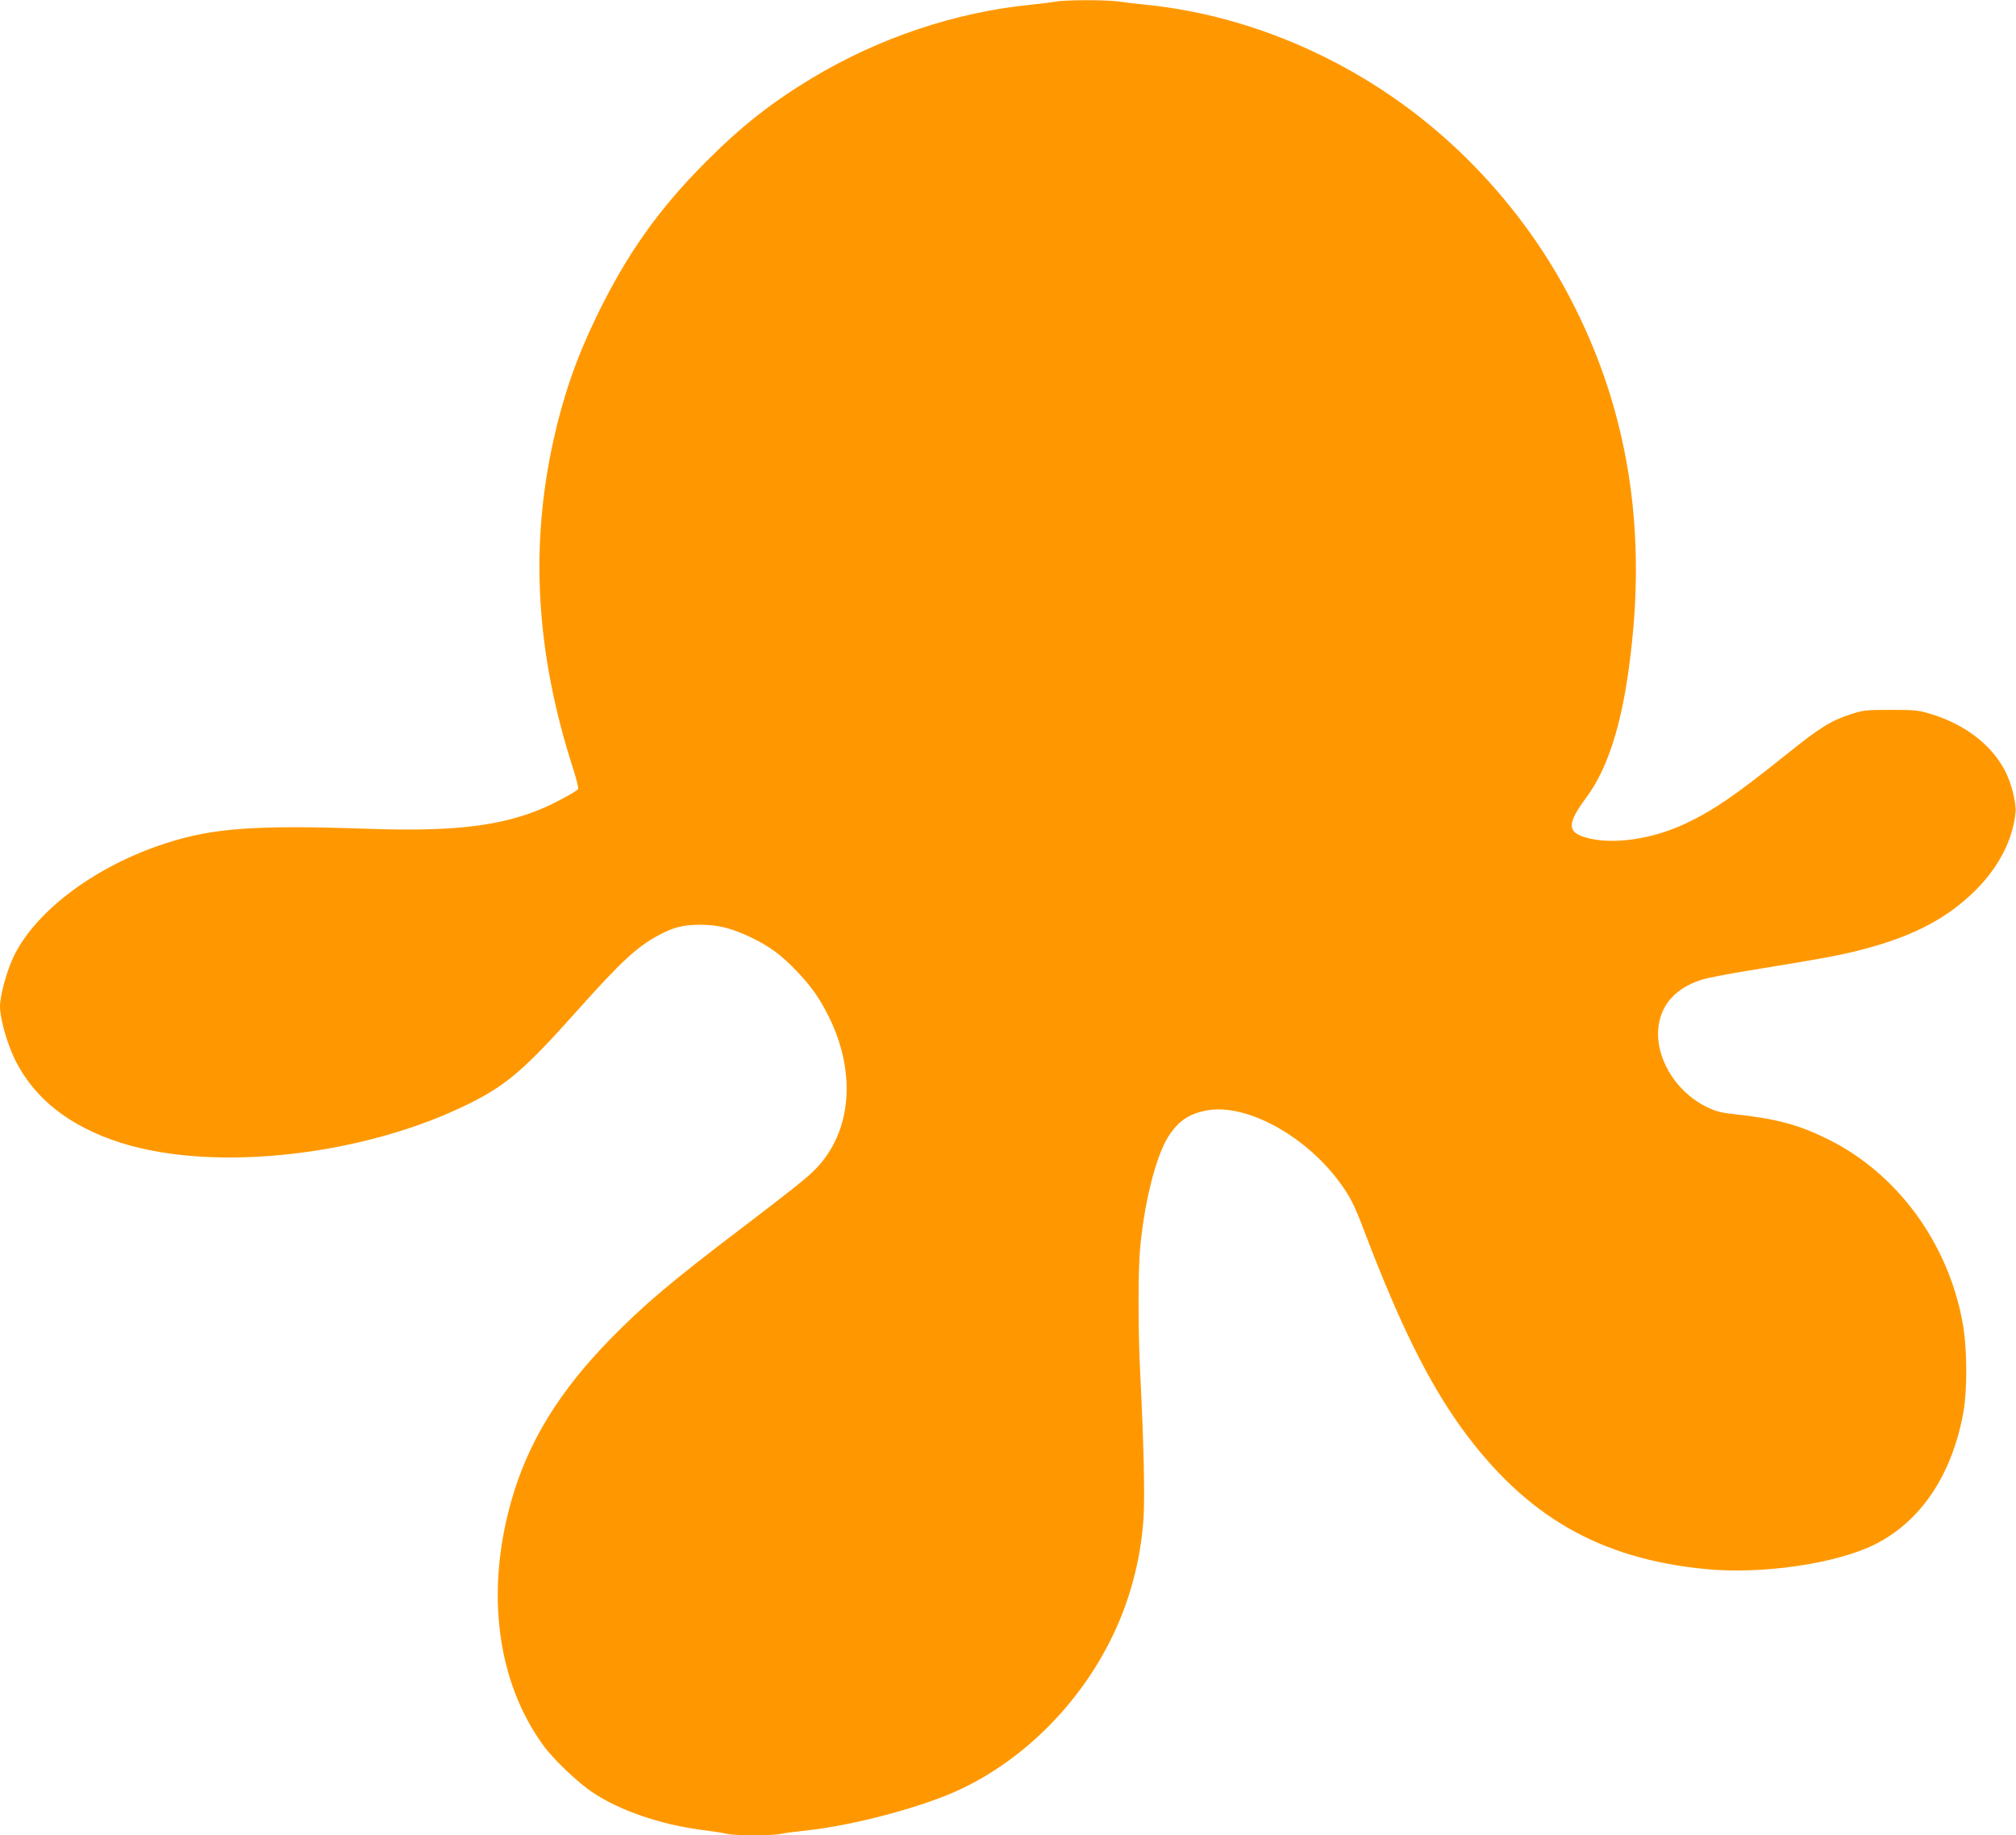 <?xml version="1.0" standalone="no"?>
<!DOCTYPE svg PUBLIC "-//W3C//DTD SVG 20010904//EN"
 "http://www.w3.org/TR/2001/REC-SVG-20010904/DTD/svg10.dtd">
<svg version="1.0" xmlns="http://www.w3.org/2000/svg"
 width="1280pt" height="1165pt" viewBox="0 0 1280 1165"
 preserveAspectRatio="xMidYMid meet">
<g transform="translate(0,1165) scale(0.1,-0.1)"
fill="#ff9800" stroke="none">
<path d="M6705 11640 c-22 -4 -94 -13 -160 -20 -478 -47 -967 -211 -1393 -468
-255 -154 -444 -303 -667 -526 -306 -306 -509 -594 -700 -990 -126 -261 -207
-494 -270 -776 -152 -683 -112 -1356 123 -2087 22 -67 36 -126 33 -131 -10
-15 -126 -79 -212 -117 -268 -118 -574 -155 -1120 -136 -718 25 -986 6 -1290
-93 -438 -142 -816 -422 -959 -711 -46 -92 -90 -253 -90 -325 0 -75 45 -234
95 -336 123 -249 349 -426 675 -529 600 -189 1553 -80 2218 254 231 116 347
216 677 586 277 310 378 404 516 478 91 50 158 67 263 67 112 0 195 -20 315
-76 121 -57 198 -112 297 -216 93 -97 144 -169 203 -285 181 -361 149 -738
-81 -974 -52 -54 -158 -138 -468 -374 -453 -344 -619 -485 -836 -706 -325
-333 -521 -653 -627 -1024 -166 -583 -91 -1153 204 -1556 64 -88 217 -233 309
-295 170 -115 431 -205 691 -239 68 -9 143 -20 167 -26 55 -12 289 -12 344 1
24 5 93 14 153 20 303 32 750 151 987 264 403 192 750 540 955 957 114 230
185 493 203 755 10 135 2 482 -20 914 -14 263 -15 663 -1 808 27 295 102 588
180 709 61 95 127 141 236 163 246 51 624 -150 847 -450 68 -91 96 -146 158
-309 224 -591 409 -964 620 -1256 406 -559 873 -829 1549 -895 358 -35 830 34
1076 157 292 147 490 443 561 839 26 149 24 413 -5 569 -93 508 -417 948 -856
1164 -188 93 -326 130 -605 160 -75 8 -110 18 -167 46 -202 100 -332 325 -301
521 21 134 113 233 266 283 34 12 174 39 310 61 438 71 545 91 670 121 340 83
563 194 750 373 156 150 252 330 269 509 6 59 -27 190 -68 267 -87 164 -253
291 -464 356 -83 26 -103 28 -260 28 -159 0 -175 -2 -255 -28 -128 -42 -195
-84 -409 -256 -328 -262 -459 -352 -636 -436 -218 -104 -475 -139 -641 -89
-114 34 -113 90 6 250 153 206 245 522 294 1010 80 789 -51 1506 -395 2163
-268 514 -673 969 -1149 1291 -469 318 -1008 517 -1545 571 -60 6 -138 15
-171 20 -72 12 -341 11 -399 0z"/>
</g>
</svg>

